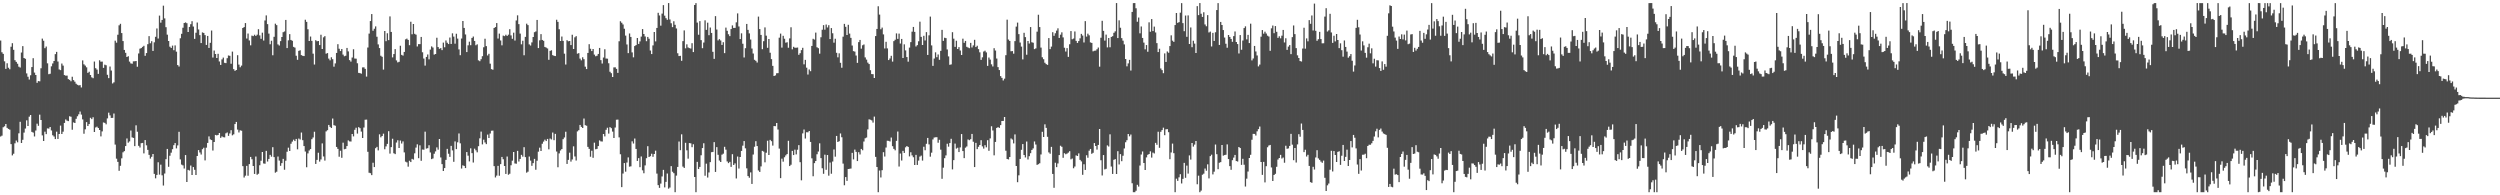 <svg xmlns="http://www.w3.org/2000/svg" width="1920" height="150"><path d="M0 31.146h1v73.711H0zM1 40.123h1v64.071H1zM2 41.380h1v56.346H2zM3 47.095h1v49.931H3zM4 52.895h1v42.343H4zM5 48.578h1v49.638H5zM6 52.043h1v46.957H6zM7 53.176h1v46.417H7zM8 35.884h1v74.787H8zM9 33.186h1v86.156H9zM10 38.244h1v79.823H10zM11 46.234h1v63.853H11zM12 47.491h1v60.420H12zM13 48.937h1v60.374H13zM14 51.205h1v51.187H14zM15 51.867h1v41.684H15zM16 40.352h1v69.486H16zM17 35.435h1v71.947H17zM18 44.520h1v57.335H18zM19 45.174h1v53.551H19zM20 56.351h1v36.083H20zM21 58.937h1v37.814H21zM22 61.070h1v28.516H22zM23 57.795h1v30.515H23zM24 51.524h1v49.725H24zM25 44.701h1v57.117H25zM26 55.733h1v49.072H26zM27 57.621h1v42.602H27zM28 63.567h1v31.416H28zM29 62.272h1v34.335H29zM30 62.450h1v25.632H30zM31 52.435h1v39.750H31zM32 29.642h1v74.350H32zM33 31.306h1v76.994H33zM34 37.038h1v64.078H34zM35 35.763h1v67.248H35zM36 48.628h1v49.965H36zM37 56.980h1v41.792H37zM38 56.623h1v40.890H38zM39 50.949h1v49.255H39zM40 48.745h1v55.131H40zM41 46.841h1v58.031H41zM42 41.586h1v65.202H42zM43 39.816h1v61.313H43zM44 47.260h1v59.452H44zM45 53.352h1v49.571H45zM46 53.858h1v42.613H46zM47 48.818h1v54.101H47zM48 50.407h1v50.693H48zM49 57.630h1v36.806H49zM50 58.122h1v33.632H50zM51 58.081h1v34.568H51zM52 60.759h1v32.284H52zM53 61.336h1v27.979H53zM54 62.389h1v27.242H54zM55 58.942h1v40.714H55zM56 61.539h1v32.444H56zM57 62.741h1v31.741H57zM58 64.307h1v26.942H58zM59 65.135h1v24.154H59zM60 65.584h1v22.211H60zM61 65.357h1v20.320H61zM62 67.170h1v20.867H62zM63 46.394h1v45.319H63zM64 49.395h1v53.297H64zM65 50.393h1v48.933H65zM66 51.700h1v42.103H66zM67 55.982h1v40.787H67zM68 55.085h1v40.219H68zM69 57.582h1v32.867H69zM70 59.370h1v32.130H70zM71 60.070h1v29.979H71zM72 47.255h1v54.108H72zM73 52.375h1v45.499H73zM74 53.446h1v43.810H74zM75 56.728h1v41.583H75zM76 46.278h1v53.568H76zM77 47.385h1v57.355H77zM78 47.328h1v53.561H78zM79 52.110h1v41.943H79zM80 49.649h1v44.724H80zM81 50.107h1v45.367H81zM82 57.436h1v33.481H82zM83 59.988h1v26.530H83zM84 51.102h1v37.543H84zM85 54.153h1v36.408H85zM86 64.101h1v26.399H86zM87 63.249h1v23.925H87zM88 31.229h1v79.811H88zM89 32.778h1v89.090H89zM90 26.678h1v97.648H90zM91 19.480h1v111.717H91zM92 18.288h1v109.028H92zM93 25.417h1v96.201H93zM94 31.522h1v85.453H94zM95 38.340h1v77.715H95zM96 40.551h1v71.613H96zM97 43.774h1v62.560H97zM98 43.179h1v66.373H98zM99 47.303h1v61.269H99zM100 48.683h1v51.590H100zM101 48.942h1v56.580H101zM102 47.111h1v58.834H102zM103 47.072h1v65.156H103zM104 46.834h1v49.404H104zM105 51.231h1v49.965H105zM106 41.066h1v70.898H106zM107 37.372h1v75.913H107zM108 36.932h1v73.068H108zM109 36.015h1v73.755H109zM110 35.170h1v82.665H110zM111 42.840h1v64.746H111zM112 40.734h1v70.878H112zM113 33.961h1v81.157H113zM114 27.757h1v91.171H114zM115 33.245h1v88.548H115zM116 31.641h1v88.767H116zM117 39.137h1v79.113H117zM118 32.492h1v101.060H118zM119 28.242h1v108.733H119zM120 21.858h1v112.484H120zM121 29.588h1v95.048H121zM122 11.984h1v122.099H122zM123 17.397h1v109.078H123zM124 15.321h1v119.309H124zM125 4.367h1v138.142H125zM126 14.149h1v119.117H126zM127 20.888h1v101.369H127zM128 26.612h1v87.776H128zM129 31.510h1v96.581H129zM130 35.841h1v83.766H130zM131 36.816h1v80.420H131zM132 35.019h1v79.573H132zM133 38.532h1v72.986H133zM134 34.854h1v75.039H134zM135 39.679h1v74.309H135zM136 49.981h1v61.707H136zM137 51.102h1v50.127H137zM138 29.370h1v93.073H138zM139 25.964h1v100.440H139zM140 21.293h1v105.721H140zM141 17.658h1v111.749H141zM142 17.178h1v101.928H142zM143 17.837h1v121.941H143zM144 24.582h1v105.867H144zM145 20.702h1v110.246H145zM146 18.606h1v108.499H146zM147 16.283h1v118.101H147zM148 20.387h1v107.920H148zM149 29.830h1v100.578H149zM150 25.120h1v109.289H150zM151 17.317h1v102.470H151zM152 22.630h1v92.647H152zM153 26.994h1v90.076H153zM154 33.078h1v85.593H154zM155 24.866h1v89.706H155zM156 25.301h1v88.177H156zM157 26.994h1v96.178H157zM158 34.490h1v78.923H158zM159 27.587h1v82.210H159zM160 36.823h1v67.941H160zM161 32.893h1v74.183H161zM162 23.449h1v84.121H162zM163 44.190h1v71.427H163zM164 38.816h1v70.239H164zM165 41.489h1v62.128H165zM166 44.550h1v59.443H166zM167 41.343h1v62.306H167zM168 47.221h1v54.925H168zM169 49.853h1v56.019H169zM170 45.625h1v59.152H170zM171 44.238h1v61.118H171zM172 48.216h1v57.312H172zM173 48.502h1v53.893H173zM174 44.701h1v57.030H174zM175 42.579h1v61.780H175zM176 42.872h1v59.653H176zM177 48.926h1v51.043H177zM178 39.651h1v64.270H178zM179 53.082h1v50.091H179zM180 54.435h1v40.842H180zM181 53.769h1v39.896H181zM182 42.400h1v57.136H182zM183 49.599h1v52.126H183zM184 51.665h1v48.438H184zM185 50.370h1v50.052H185zM186 21.494h1v106.121H186zM187 20.792h1v115.528H187zM188 17.718h1v117.171H188zM189 29.581h1v97.799H189zM190 25.779h1v109.179H190zM191 31.091h1v94.961H191zM192 34.838h1v85.677H192zM193 27.356h1v94.968H193zM194 27.766h1v99.722H194zM195 26.651h1v106.918H195zM196 27.587h1v92.619H196zM197 26.617h1v107.577H197zM198 22.412h1v110.994H198zM199 27.177h1v99.740H199zM200 29.780h1v93.645H200zM201 25.097h1v91.647H201zM202 31.121h1v94.425H202zM203 15.694h1v110.060H203zM204 11.801h1v104.054H204zM205 18.519h1v105.549H205zM206 25.816h1v96.247H206zM207 34.021h1v84.917H207zM208 31.270h1v89.046H208zM209 42.435h1v70.594H209zM210 28.274h1v92.418H210zM211 18.169h1v114.434H211zM212 19.302h1v112.566H212zM213 34.094h1v86.110H213zM214 34.971h1v88.351H214zM215 31.611h1v95.734H215zM216 28.432h1v96.838H216zM217 24.726h1v97.293H217zM218 24.163h1v106.174H218zM219 15.303h1v108.133H219zM220 36.921h1v79.589H220zM221 30.954h1v82.430H221zM222 26.205h1v89.777H222zM223 30.686h1v79.717H223zM224 31.352h1v77.419H224zM225 36.015h1v71.267H225zM226 36.566h1v71.761H226zM227 42.796h1v63.906H227zM228 45.916h1v68.763H228zM229 39.091h1v67.296H229zM230 38.615h1v68.527H230zM231 42.332h1v59.470H231zM232 42.844h1v64.840H232zM233 43.053h1v69.129H233zM234 15.168h1v101.218H234zM235 16.805h1v111.665H235zM236 22.474h1v95.361H236zM237 31.483h1v84.059H237zM238 28.070h1v86.419H238zM239 31.398h1v75.513H239zM240 41.206h1v64.389H240zM241 49.546h1v51.633H241zM242 30.869h1v95.025H242zM243 31.712h1v91.077H243zM244 31.469h1v85.806H244zM245 34.628h1v89.474H245zM246 26.662h1v95.787H246zM247 37.642h1v72.464H247zM248 28.674h1v91.491H248zM249 27.738h1v95.586H249zM250 41.203h1v59.715H250zM251 40.780h1v59.205H251zM252 45.028h1v50.931H252zM253 46.346h1v51.109H253zM254 43.996h1v54.332H254zM255 45.483h1v45.550H255zM256 51.185h1v44.964H256zM257 48.715h1v47.857H257zM258 40.652h1v72.173H258zM259 33.936h1v80.406H259zM260 37.443h1v82.906H260zM261 39.212h1v76.545H261zM262 37.612h1v83.562H262zM263 41.956h1v67.598H263zM264 43.208h1v71.411H264zM265 42.817h1v71.523H265zM266 36.832h1v75.371H266zM267 39.455h1v68.392H267zM268 46.181h1v62.405H268zM269 47.296h1v61.388H269zM270 44.170h1v58.736H270zM271 37.846h1v66.888H271zM272 44.955h1v54.744H272zM273 45.049h1v53.066H273zM274 48.605h1v54.005H274zM275 55.966h1v41.666H275zM276 56.190h1v42.288H276zM277 56.570h1v44.476H277zM278 51.778h1v54.224H278zM279 51.686h1v46.246H279zM280 52.879h1v39.070H280zM281 58.813h1v33.064H281zM282 36.497h1v80.065H282zM283 25.788h1v106.870H283zM284 16.168h1v116.837H284zM285 10.803h1v123.708H285zM286 23.579h1v101.420H286zM287 22.089h1v106.222H287zM288 20.279h1v93.542H288zM289 28.205h1v84.604H289zM290 34.092h1v81.436H290zM291 36.914h1v66.277H291zM292 42.808h1v62.650H292zM293 43.641h1v60.828H293zM294 53.432h1v49.244H294zM295 23.833h1v90.820H295zM296 31.645h1v80.772H296zM297 25.557h1v84.945H297zM298 30.844h1v69.933H298zM299 12.607h1v105.375H299zM300 24.529h1v88.463H300zM301 44.062h1v62.489H301zM302 41.505h1v76.211H302zM303 37.729h1v80.669H303zM304 46.381h1v63.062H304zM305 47.926h1v59.795H305zM306 47.447h1v66.202H306zM307 35.145h1v72.789H307zM308 42.114h1v68.122H308zM309 42.719h1v65.868H309zM310 39.903h1v77.161H310zM311 30.224h1v93.913H311zM312 29.654h1v95.089H312zM313 30.663h1v97.325H313zM314 34.737h1v88.689H314zM315 16.683h1v107.790H315zM316 26.292h1v95.728H316zM317 18.434h1v104.121H317zM318 25.980h1v91.802H318zM319 26.630h1v86.749H319zM320 35.671h1v75.153H320zM321 33.884h1v87.637H321zM322 33.879h1v77.719H322zM323 28.374h1v95.110H323zM324 40.141h1v74.716H324zM325 44.957h1v70.038H325zM326 50.359h1v50.766H326zM327 43.716h1v70.427H327zM328 41.824h1v71.986H328zM329 45.557h1v65.993H329zM330 38.093h1v78.992H330zM331 35.637h1v86.588H331zM332 36.514h1v85.206H332zM333 41.913h1v76.165H333zM334 41.476h1v74.778H334zM335 28.999h1v84.199H335zM336 36.129h1v78.822H336zM337 37.477h1v69.285H337zM338 36.948h1v83.970H338zM339 38.525h1v87.508H339zM340 32.742h1v98.582H340zM341 36.308h1v92.759H341zM342 31.062h1v91.722H342zM343 32.831h1v81.521H343zM344 33.836h1v84.256H344zM345 28.844h1v91.635H345zM346 33.762h1v78.271H346zM347 25.578h1v89.909H347zM348 28.098h1v96.165H348zM349 33.549h1v75.027H349zM350 25.891h1v88.639H350zM351 29.622h1v79.697H351zM352 37.946h1v64.542H352zM353 42.400h1v67.662H353zM354 29.620h1v99.836H354zM355 16.118h1v110.852H355zM356 21.458h1v105.997H356zM357 26.456h1v102.615H357zM358 39.967h1v76.845H358zM359 34.834h1v84.714H359zM360 31.986h1v91.949H360zM361 34.712h1v79.186H361zM362 29.155h1v88.431H362zM363 28.084h1v96.716H363zM364 31.425h1v82.736H364zM365 34.774h1v80.672H365zM366 34.023h1v82.947H366zM367 46.312h1v65.989H367zM368 47.005h1v59.235H368zM369 45.454h1v55.593H369zM370 43.160h1v67.754H370zM371 36.296h1v70.958H371zM372 29.766h1v79.642H372zM373 35.426h1v75.282H373zM374 42.606h1v60.770H374zM375 41.304h1v64.682H375zM376 48.903h1v53.625H376zM377 53.078h1v47.349H377zM378 53.531h1v46.783H378zM379 21.494h1v106.107H379zM380 20.789h1v115.498H380zM381 17.720h1v117.144H381zM382 29.590h1v97.781H382zM383 25.784h1v109.177H383zM384 31.089h1v94.965H384zM385 34.840h1v85.680H385zM386 27.349h1v94.984H386zM387 27.775h1v99.715H387zM388 26.662h1v106.906H388zM389 27.587h1v92.615H389zM390 26.614h1v107.584H390zM391 22.401h1v111.003H391zM392 27.168h1v99.754H392zM393 29.782h1v93.633H393zM394 25.101h1v91.644H394zM395 31.123h1v94.441H395zM396 15.704h1v110.049H396zM397 11.792h1v104.066H397zM398 18.526h1v105.537H398zM399 25.809h1v96.256H399zM400 34.035h1v84.897H400zM401 31.265h1v89.046H401zM402 42.437h1v70.587H402zM403 28.297h1v92.390H403zM404 18.153h1v114.445H404zM405 19.297h1v112.566H405zM406 34.101h1v86.108H406zM407 34.971h1v88.358H407zM408 32.547h1v94.803H408zM409 28.441h1v96.831H409zM410 24.733h1v97.284H410zM411 24.163h1v106.169H411zM412 15.301h1v108.142H412zM413 36.923h1v79.582H413zM414 30.954h1v82.436H414zM415 26.212h1v89.772H415zM416 30.688h1v79.708H416zM417 31.350h1v77.412H417zM418 36.026h1v71.260H418zM419 36.571h1v71.757H419zM420 37.228h1v69.470H420zM421 45.916h1v68.758H421zM422 39.086h1v67.305H422zM423 38.617h1v68.516H423zM424 42.343h1v59.466H424zM425 42.847h1v64.840H425zM426 43.057h1v59.747H426zM427 15.177h1v101.205H427zM428 16.807h1v111.651H428zM429 22.478h1v95.350H429zM430 31.487h1v84.048H430zM431 28.068h1v86.419H431zM432 31.405h1v75.490H432zM433 41.208h1v64.387H433zM434 49.551h1v51.633H434zM435 30.858h1v95.032H435zM436 31.714h1v91.072H436zM437 31.469h1v85.799H437zM438 34.625h1v89.472H438zM439 26.660h1v95.794H439zM440 37.642h1v74.757H440zM441 28.665h1v91.500H441zM442 27.738h1v95.570H442zM443 41.199h1v59.718H443zM444 40.782h1v59.207H444zM445 45.030h1v50.928H445zM446 46.351h1v51.107H446zM447 43.991h1v54.337H447zM448 45.486h1v45.557H448zM449 51.183h1v44.966H449zM450 53.041h1v43.536H450zM451 40.652h1v72.164H451zM452 33.939h1v80.402H452zM453 37.436h1v82.912H453zM454 39.210h1v76.540H454zM455 37.612h1v83.562H455zM456 41.956h1v67.607H456zM457 43.213h1v71.407H457zM458 42.817h1v71.514H458zM459 41.446h1v70.741H459zM460 36.827h1v71.006H460zM461 46.172h1v62.411H461zM462 48.775h1v59.917H462zM463 44.170h1v58.729H463zM464 37.846h1v66.895H464zM465 44.955h1v54.749H465zM466 45.058h1v53.057H466zM467 48.605h1v54.016H467zM468 55.076h1v42.561H468zM469 56.204h1v42.277H469zM470 59.141h1v41.906H470zM471 51.778h1v54.222H471zM472 51.700h1v46.234H472zM473 52.874h1v39.077H473zM474 55.964h1v35.914H474zM475 31.693h1v73.810H475zM476 16.322h1v102.155H476zM477 17.475h1v126.242H477zM478 18.807h1v114.473H478zM479 22.057h1v103.155H479zM480 27.322h1v104.542H480zM481 34.151h1v90.694H481zM482 40.782h1v80.111H482zM483 25.694h1v102.308H483zM484 28.347h1v99.390H484zM485 40.233h1v68.291H485zM486 44.037h1v66.172H486zM487 35.390h1v71.017H487zM488 34.616h1v79.777H488zM489 29.162h1v94.434H489zM490 33.744h1v87.724H490zM491 31.817h1v96.586H491zM492 28.120h1v92.049H492zM493 22.323h1v108.511H493zM494 26.115h1v106.975H494zM495 28.013h1v99.033H495zM496 31.657h1v89.832H496zM497 28.379h1v83.926H497zM498 29.750h1v90.807H498zM499 38.800h1v81.145H499zM500 41.540h1v76.513H500zM501 34.870h1v85.529H501zM502 24.596h1v93.656H502zM503 31.810h1v83.915H503zM504 21.458h1v111.848H504zM505 9.833h1v132.353H505zM506 11.854h1v132.438H506zM507 19.691h1v121.310H507zM508 10.444h1v125.107H508zM509 3.944h1v126.528H509zM510 12.023h1v131.900H510zM511 13.969h1v125.695H511zM512 15.189h1v118.082H512zM513 2.378h1v142.504H513zM514 14.957h1v129.076H514zM515 17.844h1v109.767H515zM516 20.835h1v111.037H516zM517 16.317h1v116.716H517zM518 19.029h1v128.584H518zM519 21.840h1v113.001H519zM520 40.890h1v87.339H520zM521 43.046h1v65.641H521zM522 42.851h1v72.521H522zM523 46.703h1v56.456H523zM524 31.581h1v96.362H524zM525 23.348h1v105.629H525zM526 37.122h1v72.530H526zM527 34.067h1v81.406H527zM528 36.445h1v85.407H528zM529 36.983h1v72.885H529zM530 37.273h1v72.789H530zM531 33.170h1v79.871H531zM532 39.965h1v70.832H532zM533 3.845h1v132.095H533zM534 2.387h1v145.235H534zM535 17.333h1v106.959H535zM536 26.699h1v103.118H536zM537 16.239h1v111.964H537zM538 30.844h1v88.383H538zM539 37.026h1v76.673H539zM540 32.668h1v77.344H540zM541 15.607h1v119.334H541zM542 22.939h1v102.768H542zM543 17.432h1v118.911H543zM544 27.058h1v105.421H544zM545 21.153h1v103.370H545zM546 25.278h1v91.615H546zM547 39.784h1v76.913H547zM548 45.186h1v63.966H548zM549 12.408h1v119.639H549zM550 22.696h1v90.296H550zM551 31.041h1v87.845H551zM552 30.036h1v93.249H552zM553 31.078h1v93.317H553zM554 34.486h1v84.290H554zM555 32.407h1v85.606H555zM556 40.791h1v71.960H556zM557 21.178h1v93.771H557zM558 23.673h1v100.349H558zM559 26.333h1v98.930H559zM560 27.750h1v96.542H560zM561 22.300h1v105.849H561zM562 19.526h1v98.882H562zM563 21.430h1v105.272H563zM564 21.416h1v104.089H564zM565 17.141h1v119.934H565zM566 10.304h1v109.925H566zM567 20.306h1v109.135H567zM568 30.025h1v90.550H568zM569 25.598h1v90.335H569zM570 33.609h1v78.273H570zM571 44.119h1v64.222H571zM572 37.033h1v76.907H572zM573 18.398h1v110.857H573zM574 22.943h1v112.253H574zM575 25.626h1v110.884H575zM576 30.347h1v102.074H576zM577 37.285h1v103.997H577zM578 41.119h1v77.570H578zM579 45.937h1v66.747H579zM580 46.694h1v61.739H580zM581 48.022h1v64.178H581zM582 12.730h1v118.167H582zM583 22.343h1v109.719H583zM584 26.814h1v100.964H584zM585 37.793h1v78.081H585zM586 31.631h1v84.805H586zM587 21.064h1v103.585H587zM588 27.395h1v89.925H588zM589 36.731h1v71.358H589zM590 29.938h1v89.124H590zM591 40.475h1v66.920H591zM592 45.403h1v63.048H592zM593 50.583h1v61.253H593zM594 58.383h1v38.429H594zM595 57.898h1v39.027H595zM596 56.259h1v38.223H596zM597 56.184h1v43.284H597zM598 28.919h1v85.199H598zM599 25.822h1v110.992H599zM600 36.580h1v85.284H600zM601 27.509h1v96.659H601zM602 29.736h1v91.045H602zM603 32.792h1v86.559H603zM604 32.460h1v85.874H604zM605 36.639h1v71.516H605zM606 29.473h1v98.064H606zM607 20.922h1v105.606H607zM608 37.875h1v77.996H608zM609 35.939h1v83.134H609zM610 36.683h1v78.262H610zM611 36.669h1v81.889H611zM612 36.532h1v78.468H612zM613 42.096h1v69.386H613zM614 40.878h1v83.698H614zM615 38.482h1v99.996H615zM616 36.733h1v65.730H616zM617 49.390h1v50.111H617zM618 45.985h1v60.400H618zM619 51.991h1v49.585H619zM620 57.259h1v44.389H620zM621 53.352h1v47.253H621zM622 54.659h1v54.369H622zM623 35.296h1v86.309H623zM624 29.810h1v105.542H624zM625 30.416h1v94.874H625zM626 25.033h1v98.595H626zM627 36.278h1v82.203H627zM628 37.012h1v79.383H628zM629 41.208h1v68.848H629zM630 28.633h1v92.796H630zM631 22.852h1v106.368H631zM632 19.315h1v114.185H632zM633 22.765h1v96.037H633zM634 18.853h1v111.575H634zM635 21.082h1v97.984H635zM636 19.361h1v115.572H636zM637 29.997h1v94.833H637zM638 21.533h1v111.905H638zM639 25.557h1v98.522H639zM640 32.787h1v81.979H640zM641 29.766h1v90.562H641zM642 40.528h1v63.867H642zM643 44.014h1v65.055H643zM644 40.984h1v67.433H644zM645 48.248h1v54.277H645zM646 52.041h1v53.368H646zM647 28.182h1v97.453H647zM648 18.315h1v123.960H648zM649 20.599h1v115.382H649zM650 26.882h1v112.035H650zM651 19.048h1v110.735H651zM652 25.827h1v103.809H652zM653 29.095h1v100.321H653zM654 34.971h1v82.411H654zM655 39.281h1v83.150H655zM656 39.613h1v75.295H656zM657 42.650h1v73.961H657zM658 48.278h1v75.421H658zM659 32.339h1v84.535H659zM660 30.672h1v87.939H660zM661 37.386h1v76.982H661zM662 34.772h1v80.637H662zM663 34.126h1v74.549H663zM664 44.073h1v62.109H664zM665 45.783h1v59.825H665zM666 48.065h1v51.313H666zM667 49.200h1v42.458H667zM668 53.897h1v38.079H668zM669 56.884h1v35.589H669zM670 56.987h1v37.145H670zM671 59.924h1v29.615H671zM672 27.674h1v92.818H672zM673 22.227h1v106.025H673zM674 4.836h1v142.779H674zM675 11.222h1v119.751H675zM676 22.495h1v113.789H676zM677 21.181h1v109.509H677zM678 26.404h1v90.475H678zM679 37.216h1v83.006H679zM680 32.087h1v81.210H680zM681 37.161h1v70.921H681zM682 46.115h1v62.091H682zM683 44.877h1v63.769H683zM684 42.835h1v62.794H684zM685 47.310h1v64.968H685zM686 31.581h1v82.750H686zM687 30.508h1v84.945H687zM688 25.658h1v82.516H688zM689 29.839h1v71.162H689zM690 25.820h1v102.086H690zM691 33.447h1v84.460H691zM692 29.887h1v93.407H692zM693 44.538h1v71.326H693zM694 34.037h1v83.407H694zM695 38.711h1v74.448H695zM696 43.817h1v68.349H696zM697 47.367h1v65.460H697zM698 36.580h1v83.546H698zM699 32.366h1v84.556H699zM700 24.303h1v95.036H700zM701 20.682h1v100.097H701zM702 24.497h1v102.244H702zM703 35.676h1v83.283H703zM704 34.687h1v91.972H704zM705 31.670h1v91.660H705zM706 16.635h1v103.613H706zM707 28.306h1v91.216H707zM708 34.547h1v88.772H708zM709 27.470h1v85.231H709zM710 31.094h1v84.290H710zM711 24.683h1v85.778H711zM712 42.192h1v63.737H712zM713 27.157h1v83.739H713zM714 12.756h1v107.556H714zM715 34.854h1v82.407H715zM716 50.597h1v56.502H716zM717 44.952h1v60.656H717zM718 40.208h1v65.197H718zM719 43.909h1v61.485H719zM720 41.814h1v67.804H720zM721 45.937h1v61.441H721zM722 39.056h1v75.893H722zM723 22.939h1v114.381H723zM724 31.403h1v97.385H724zM725 28.960h1v92.537H725zM726 29.269h1v90.088H726zM727 37.967h1v72.404H727zM728 43.336h1v69.328H728zM729 49.747h1v60.130H729zM730 49.471h1v57.145H730zM731 24.733h1v105.379H731zM732 29.700h1v93.272H732zM733 36.001h1v74.309H733zM734 31.284h1v82.825H734zM735 37.633h1v75.806H735zM736 36.214h1v80.571H736zM737 38.816h1v74.400H737zM738 42.226h1v60.732H738zM739 29.700h1v86.337H739zM740 32.861h1v88.598H740zM741 31.435h1v81.960H741zM742 35.946h1v76.527H742zM743 36.486h1v70.601H743zM744 37.031h1v70.621H744zM745 32.936h1v73.954H745zM746 36.429h1v66.408H746zM747 34.847h1v74.000H747zM748 30.569h1v97.733H748zM749 36.170h1v73.558H749zM750 35.136h1v79.411H750zM751 37.738h1v74.993H751zM752 40.180h1v71.169H752zM753 45.969h1v61.684H753zM754 44.053h1v68.369H754zM755 39.599h1v74.540H755zM756 38.924h1v72.588H756zM757 40.263h1v72.892H757zM758 50.610h1v57.040H758zM759 44.204h1v71.624H759zM760 45.763h1v60.530H760zM761 49.404h1v47.575H761zM762 51.034h1v49.168H762zM763 37.017h1v82.262H763zM764 38.809h1v70.175H764zM765 44.950h1v53.302H765zM766 51.556h1v46.095H766zM767 53.822h1v44.373H767zM768 58.484h1v37.635H768zM769 59.779h1v33.128H769zM770 61.787h1v31.071H770zM771 60.400h1v29.464H771zM772 42.393h1v73.380H772zM773 15.099h1v107.025H773zM774 30.382h1v92.107H774zM775 31.448h1v89.138H775zM776 39.391h1v66.939H776zM777 39.237h1v67.925H777zM778 41.224h1v68.912H778zM779 31.602h1v71.613H779zM780 20.409h1v107.071H780zM781 17.365h1v122.552H781zM782 26.234h1v108.398H782zM783 32.643h1v89.413H783zM784 35.802h1v79.255H784zM785 45.628h1v64.996H785zM786 25.193h1v93.828H786zM787 28.493h1v92.418H787zM788 42.027h1v66.694H788zM789 31.510h1v90.962H789zM790 33.456h1v86.488H790zM791 20.780h1v96.874H791zM792 32.474h1v82.693H792zM793 32.845h1v81.116H793zM794 37.715h1v70.933H794zM795 37.173h1v73.844H795zM796 24.330h1v102.294H796zM797 11.298h1v114.796H797zM798 20.769h1v104.615H798zM799 36.552h1v82.098H799zM800 43.984h1v57.225H800zM801 45.454h1v59.775H801zM802 48.193h1v47.308H802zM803 49.242h1v48.967H803zM804 49.802h1v55.259H804zM805 29.253h1v87.772H805zM806 37.743h1v80.338H806zM807 35.809h1v77.003H807zM808 24.731h1v108.868H808zM809 27.489h1v116.741H809zM810 25.566h1v99.422H810zM811 23.518h1v104.842H811zM812 21.753h1v103.796H812zM813 29.144h1v89.944H813zM814 26.603h1v85.323H814zM815 24.806h1v87.943H815zM816 28.720h1v92.464H816zM817 36.644h1v81.033H817zM818 39.562h1v78.918H818zM819 36.964h1v80.997H819zM820 43.668h1v73.544H820zM821 33.991h1v82.121H821zM822 23.854h1v98.502H822zM823 30.141h1v91.594H823zM824 29.617h1v99.593H824zM825 24.147h1v103.734H825zM826 31.364h1v87.966H826zM827 32.980h1v86.842H827zM828 31.549h1v86.256H828zM829 29.462h1v93.304H829zM830 26.012h1v97.945H830zM831 27.310h1v106.961H831zM832 32.600h1v93.535H832zM833 16.216h1v114.269H833zM834 28.102h1v91.157H834zM835 25.882h1v95.274H835zM836 27.113h1v88.575H836zM837 32.556h1v81.821H837zM838 32.954h1v85.169H838zM839 39.400h1v77.948H839zM840 38.944h1v70.940H840zM841 38.876h1v73.260H841zM842 37.852h1v77.053H842zM843 36.523h1v74.783H843zM844 51.219h1v47.829H844zM845 29.002h1v94.093H845zM846 15.960h1v118.787H846zM847 23.682h1v95.414H847zM848 31.158h1v98.930H848zM849 26.573h1v103.045H849zM850 36.404h1v75.256H850zM851 29.196h1v83.318H851zM852 36.296h1v66.863H852zM853 28.363h1v99.520H853zM854 27.798h1v105.764H854zM855 25.184h1v97.554H855zM856 24.042h1v98.181H856zM857 2.380h1v131.239H857zM858 29.219h1v86.900H858zM859 15.612h1v110.676H859zM860 21.291h1v97.071H860zM861 29.292h1v94.521H861zM862 31.208h1v88.371H862zM863 34.122h1v79.875H863zM864 45.287h1v63.975H864zM865 50.919h1v56.731H865zM866 48.699h1v54.222H866zM867 45.966h1v58.715H867zM868 54.165h1v49.166H868zM869 9.164h1v131.600H869zM870 2.390h1v145.216H870zM871 2.380h1v145.237H871zM872 6.356h1v140.142H872zM873 16.667h1v125.262H873zM874 13.474h1v129.847H874zM875 25.578h1v101.532H875zM876 20.304h1v98.389H876zM877 29.109h1v87.193H877zM878 32.742h1v92.418H878zM879 37.905h1v92.667H879zM880 34.591h1v86.298H880zM881 39.720h1v79.161H881zM882 17.171h1v101.120H882zM883 24.378h1v91.834H883zM884 14.658h1v106.377H884zM885 23.863h1v93.317H885zM886 20.428h1v97.446H886zM887 24.944h1v84.782H887zM888 33.135h1v78.076H888zM889 39.986h1v61.194H889zM890 37.404h1v76.112H890zM891 52.570h1v48.667H891zM892 53.858h1v46.012H892zM893 56.209h1v41.862H893zM894 41.011h1v62.840H894zM895 47.580h1v51.727H895zM896 39.514h1v59.674H896zM897 40.524h1v61.008H897zM898 35.362h1v86.886H898zM899 27.152h1v89.921H899zM900 31.224h1v79.081H900zM901 32.176h1v85.490H901zM902 19.260h1v128.350H902zM903 9.991h1v127.231H903zM904 17.576h1v121.307H904zM905 16.981h1v119.213H905zM906 9.707h1v124.095H906zM907 2.385h1v138.508H907zM908 17.759h1v119.634H908zM909 23.975h1v101.095H909zM910 11.927h1v124.640H910zM911 28.278h1v98.923H911zM912 11.845h1v121.495H912zM913 33.790h1v85.574H913zM914 21.107h1v101.454H914zM915 36.266h1v73.579H915zM916 31.265h1v81.349H916zM917 33.469h1v77.566H917zM918 40.718h1v67.577H918zM919 4.720h1v136.821H919zM920 11.618h1v123.283H920zM921 2.380h1v145.237H921zM922 10.529h1v135.839H922zM923 12.994h1v121.218H923zM924 9.414h1v123.967H924zM925 18.777h1v110.651H925zM926 20.183h1v110.921H926zM927 11.634h1v114.590H927zM928 24.939h1v112.090H928zM929 24.261h1v95.654H929zM930 35.696h1v83.089H930zM931 25.266h1v108.659H931zM932 31.453h1v100.392H932zM933 24.772h1v86.215H933zM934 7.709h1v110.735H934zM935 2.385h1v127.579H935zM936 34.495h1v90.509H936zM937 16.825h1v107.700H937zM938 19.215h1v92.139H938zM939 23.078h1v96.467H939zM940 28.812h1v90.280H940zM941 33.598h1v85.224H941zM942 36.649h1v74.242H942zM943 26.875h1v95.297H943zM944 28.352h1v99.243H944zM945 29.924h1v100.459H945zM946 32.078h1v90.967H946zM947 27.745h1v93.313H947zM948 24.172h1v94.826H948zM949 32.277h1v91.434H949zM950 33.858h1v90.173H950zM951 41.048h1v71.830H951zM952 26.955h1v86.742H952zM953 38.221h1v88.376H953zM954 31.107h1v90.855H954zM955 21.533h1v104.974H955zM956 20.215h1v123.054H956zM957 30.260h1v106.975H957zM958 26.781h1v104.935H958zM959 33.092h1v88.232H959zM960 18.171h1v100.713H960zM961 46.410h1v60.928H961zM962 44.907h1v57.916H962zM963 35.278h1v67.582H963zM964 39.544h1v64.556H964zM965 42.574h1v58.266H965zM966 50.997h1v48.184H966zM967 49.608h1v47.557H967zM968 28.180h1v96.245H968zM969 23.094h1v111.207H969zM970 25.866h1v98.435H970zM971 24.337h1v115.732H971zM972 25.740h1v101.896H972zM973 27.381h1v85.744H973zM974 28.043h1v83.727H974zM975 39.015h1v72.281H975zM976 21.778h1v106.842H976zM977 19.611h1v119.408H977zM978 25.502h1v108.909H978zM979 20.023h1v113.459H979zM980 24.442h1v103.679H980zM981 29.079h1v93.455H981zM982 27.848h1v93.482H982zM983 29.455h1v89.491H983zM984 27.393h1v94.373H984zM985 23.005h1v97.982H985zM986 32.620h1v92.381H986zM987 29.366h1v82.542H987zM988 38.322h1v75.932H988zM989 35.811h1v78.172H989zM990 34.628h1v77.463H990zM991 41.579h1v61.212H991zM992 28.505h1v82.585H992zM993 19.574h1v103.439H993zM994 26.196h1v87.479H994zM995 36.953h1v87.849H995zM996 42.476h1v68.436H996zM997 44.561h1v58.498H997zM998 46.907h1v58.095H998zM999 47.253h1v47.594H999zM1000 37.276h1v62.501H1000zM1001 21.288h1v95.542H1001zM1002 37.372h1v77.630H1002zM1003 29.480h1v90.749H1003zM1004 31.741h1v87.142H1004zM1005 15.438h1v112.001H1005zM1006 18.267h1v121.612H1006zM1007 11.888h1v128.478H1007zM1008 23.403h1v104.718H1008zM1009 2.772h1v127.448H1009zM1010 23.650h1v97.268H1010zM1011 31.350h1v84.013H1011zM1012 30.087h1v91.553H1012zM1013 24.483h1v98.302H1013zM1014 29.993h1v94.118H1014zM1015 33.277h1v91.768H1015zM1016 33.213h1v90.150H1016zM1017 12.742h1v123.793H1017zM1018 6.278h1v140.426H1018zM1019 24.193h1v118.135H1019zM1020 23.289h1v117.643H1020zM1021 10.579h1v119.753H1021zM1022 24.916h1v90.887H1022zM1023 32.922h1v98.769H1023zM1024 27.422h1v88.577H1024zM1025 31.785h1v87.241H1025zM1026 26.104h1v98.300H1026zM1027 30.702h1v85.941H1027zM1028 36.980h1v79.200H1028zM1029 33.298h1v93.297H1029zM1030 38.576h1v81.049H1030zM1031 43.506h1v67.795H1031zM1032 31.062h1v92.585H1032zM1033 36.060h1v84.428H1033zM1034 39.649h1v75.318H1034zM1035 44.296h1v83.171H1035zM1036 43.160h1v79.740H1036zM1037 41.540h1v66.801H1037zM1038 46.646h1v66.559H1038zM1039 54.971h1v48.633H1039zM1040 50.276h1v55.515H1040zM1041 21.389h1v92.576H1041zM1042 15.186h1v111.152H1042zM1043 20.915h1v112.589H1043zM1044 26.505h1v95.723H1044zM1045 38.825h1v92.164H1045zM1046 31.737h1v87.083H1046zM1047 34.854h1v83.940H1047zM1048 40.608h1v77.479H1048zM1049 44.266h1v77.225H1049zM1050 36.282h1v75.867H1050zM1051 33.554h1v77.591H1051zM1052 40.936h1v70.205H1052zM1053 37.129h1v72.906H1053zM1054 48.642h1v59.555H1054zM1055 45.113h1v59.745H1055zM1056 51.134h1v49.745H1056zM1057 46.241h1v52.611H1057zM1058 46.369h1v59.129H1058zM1059 52.274h1v47.466H1059zM1060 54.456h1v44.247H1060zM1061 47.138h1v53.938H1061zM1062 53.613h1v48.889H1062zM1063 49.187h1v53.810H1063zM1064 51.187h1v52.412H1064zM1065 27.514h1v86.014H1065zM1066 10.252h1v133.298H1066zM1067 4.095h1v137.162H1067zM1068 4.596h1v138.831H1068zM1069 20.490h1v123.326H1069zM1070 24.174h1v105.386H1070zM1071 28.896h1v105.212H1071zM1072 31.203h1v102.599H1072zM1073 37.537h1v96.925H1073zM1074 28.052h1v111.832H1074zM1075 29.970h1v90.610H1075zM1076 26.374h1v91.843H1076zM1077 30.254h1v86.144H1077zM1078 26.580h1v101.420H1078zM1079 31.046h1v91.740H1079zM1080 23.511h1v95.457H1080zM1081 33.950h1v96.366H1081zM1082 33.485h1v103.777H1082zM1083 26.482h1v98.609H1083zM1084 26.225h1v86.769H1084zM1085 39.864h1v78.429H1085zM1086 36.724h1v81.216H1086zM1087 38.882h1v72.652H1087zM1088 37.486h1v79.063H1088zM1089 36.065h1v80.850H1089zM1090 23.694h1v105.844H1090zM1091 31.135h1v102.876H1091zM1092 32.831h1v101.260H1092zM1093 25.259h1v107.845H1093zM1094 29.819h1v105.265H1094zM1095 26.342h1v119.609H1095zM1096 22.678h1v115.734H1096zM1097 19.114h1v119.994H1097zM1098 30.437h1v100.266H1098zM1099 2.392h1v119.783H1099zM1100 21.954h1v111.962H1100zM1101 16.399h1v102.228H1101zM1102 27.422h1v91.557H1102zM1103 14.664h1v105.434H1103zM1104 16.241h1v105.650H1104zM1105 20.153h1v97.765H1105zM1106 27.457h1v86.227H1106zM1107 19.558h1v121.198H1107zM1108 12.806h1v125.835H1108zM1109 27.560h1v103.457H1109zM1110 16.818h1v113.644H1110zM1111 25.816h1v104.791H1111zM1112 36.944h1v80.257H1112zM1113 42.458h1v75.833H1113zM1114 47.145h1v68.944H1114zM1115 11.385h1v115.265H1115zM1116 19.162h1v128.455H1116zM1117 15.777h1v123.825H1117zM1118 25.461h1v105.924H1118zM1119 20.412h1v110.669H1119zM1120 32.043h1v83.732H1120zM1121 29.759h1v88.447H1121zM1122 24.568h1v94.045H1122zM1123 34.669h1v88.960H1123zM1124 26.424h1v107.176H1124zM1125 6.747h1v129.110H1125zM1126 14.763h1v121.429H1126zM1127 18.597h1v114.926H1127zM1128 26.422h1v102.363H1128zM1129 25.099h1v112.626H1129zM1130 32.531h1v92.965H1130zM1131 17.809h1v107.783H1131zM1132 26.614h1v100.175H1132zM1133 17.574h1v110.550H1133zM1134 25.358h1v107.407H1134zM1135 28.354h1v96.107H1135zM1136 30.311h1v95.984H1136zM1137 24.909h1v105.622H1137zM1138 33.630h1v92.093H1138zM1139 38.317h1v72.061H1139zM1140 26.706h1v104.283H1140zM1141 24.207h1v88.541H1141zM1142 40.009h1v66.323H1142zM1143 41.604h1v63.366H1143zM1144 42.540h1v62.494H1144zM1145 43.359h1v63.441H1145zM1146 41.109h1v62.489H1146zM1147 49.745h1v49.061H1147zM1148 24.689h1v94.073H1148zM1149 22.524h1v105.789H1149zM1150 32.874h1v93.407H1150zM1151 32.700h1v93.787H1151zM1152 8.249h1v117.318H1152zM1153 22.298h1v105.354H1153zM1154 26.182h1v95.261H1154zM1155 20.817h1v96.741H1155zM1156 21.156h1v109.785H1156zM1157 17.322h1v110.236H1157zM1158 27.095h1v90.752H1158zM1159 29.684h1v82.141H1159zM1160 27.441h1v89.099H1160zM1161 40.201h1v74.849H1161zM1162 34.300h1v86.359H1162zM1163 41.787h1v68.992H1163zM1164 23.561h1v116.776H1164zM1165 14.328h1v127.194H1165zM1166 27.122h1v106.931H1166zM1167 34.561h1v81.267H1167zM1168 42.659h1v64.165H1168zM1169 44.092h1v61.665H1169zM1170 53.856h1v43.044H1170zM1171 54.723h1v43.494H1171zM1172 55.264h1v45.586H1172zM1173 12.508h1v119.435H1173zM1174 27.079h1v89.548H1174zM1175 26.173h1v101.406H1175zM1176 29.622h1v95.297H1176zM1177 23.481h1v102.505H1177zM1178 24.360h1v92.999H1178zM1179 31.618h1v88.705H1179zM1180 22.792h1v103.290H1180zM1181 42.430h1v68.839H1181zM1182 22.929h1v95.023H1182zM1183 29.958h1v97.105H1183zM1184 29.331h1v89.433H1184zM1185 41.643h1v71.947H1185zM1186 36.189h1v69.660H1186zM1187 42.421h1v56.609H1187zM1188 41.352h1v60.558H1188zM1189 42.286h1v58.823H1189zM1190 46.367h1v60.750H1190zM1191 35.667h1v72.125H1191zM1192 38.940h1v71.331H1192zM1193 41.091h1v65.101H1193zM1194 50.869h1v44.829H1194zM1195 52.707h1v46.413H1195zM1196 52.510h1v45.650H1196zM1197 52.139h1v42.963H1197zM1198 28.802h1v101.285H1198zM1199 41.769h1v70.397H1199zM1200 42.899h1v71.780H1200zM1201 35.944h1v78.319H1201zM1202 35.557h1v81.020H1202zM1203 36.806h1v77.779H1203zM1204 40.592h1v63.888H1204zM1205 40.601h1v67.788H1205zM1206 31.913h1v86.272H1206zM1207 23.179h1v106.668H1207zM1208 27.782h1v99.845H1208zM1209 27.567h1v86.327H1209zM1210 35.307h1v89.651H1210zM1211 30.663h1v96.465H1211zM1212 37.239h1v78.413H1212zM1213 47.207h1v57.349H1213zM1214 30.631h1v87.511H1214zM1215 24.440h1v100.754H1215zM1216 32.890h1v94.215H1216zM1217 13.847h1v107.405H1217zM1218 23.907h1v99.479H1218zM1219 35.493h1v78.788H1219zM1220 32.396h1v80.251H1220zM1221 39.217h1v72.285H1221zM1222 40.952h1v62.968H1222zM1223 38.628h1v74.261H1223zM1224 37.264h1v71.617H1224zM1225 36.525h1v77.197H1225zM1226 39.651h1v76.975H1226zM1227 38.903h1v73.391H1227zM1228 23.048h1v95.602H1228zM1229 28.020h1v83.270H1229zM1230 25.063h1v93.473H1230zM1231 32.549h1v83.514H1231zM1232 43.259h1v61.498H1232zM1233 46.852h1v58.850H1233zM1234 49.727h1v50.072H1234zM1235 45.499h1v51.805H1235zM1236 48.113h1v51.558H1236zM1237 54.094h1v45.417H1237zM1238 51.425h1v44.128H1238zM1239 39.201h1v67.630H1239zM1240 28.123h1v94.883H1240zM1241 23.289h1v100.289H1241zM1242 36.907h1v81.516H1242zM1243 21.572h1v100.678H1243zM1244 38.123h1v78.930H1244zM1245 26.232h1v96.735H1245zM1246 26.571h1v88.628H1246zM1247 40.398h1v69.125H1247zM1248 41.318h1v70.766H1248zM1249 20.716h1v87.231H1249zM1250 28.178h1v93.800H1250zM1251 35.653h1v85.670H1251zM1252 28.947h1v83.034H1252zM1253 36.189h1v71.459H1253zM1254 43.474h1v63.783H1254zM1255 42.448h1v63.959H1255zM1256 46.999h1v48.262H1256zM1257 26.445h1v103.118H1257zM1258 34.671h1v93.137H1258zM1259 32.188h1v91.365H1259zM1260 36.031h1v75.627H1260zM1261 35.941h1v85.462H1261zM1262 33.433h1v88.012H1262zM1263 44.659h1v61.794H1263zM1264 30.251h1v82.134H1264zM1265 25.932h1v102.097H1265zM1266 2.383h1v145.235H1266zM1267 2.380h1v142.989H1267zM1268 2.378h1v137.659H1268zM1269 6.626h1v131.843H1269zM1270 10.654h1v136.967H1270zM1271 17.125h1v120.863H1271zM1272 18.661h1v128.957H1272zM1273 23.774h1v100.172H1273zM1274 21.625h1v104.370H1274zM1275 31.474h1v95.702H1275zM1276 33.414h1v95.993H1276zM1277 36.980h1v85.286H1277zM1278 36.891h1v80.264H1278zM1279 10.886h1v121.472H1279zM1280 20.254h1v102.816H1280zM1281 14.584h1v106.531H1281zM1282 12.973h1v105.460H1282zM1283 4.655h1v118.295H1283zM1284 28.196h1v86.320H1284zM1285 37.564h1v70.280H1285zM1286 36.543h1v82.864H1286zM1287 24.179h1v87.914H1287zM1288 42.753h1v68.953H1288zM1289 46.763h1v60.551H1289zM1290 53.577h1v50.256H1290zM1291 29.659h1v86.254H1291zM1292 43.190h1v71.567H1292zM1293 42.167h1v64.817H1293zM1294 36.754h1v82.228H1294zM1295 35.337h1v77.502H1295zM1296 35.406h1v73.199H1296zM1297 36.994h1v69.731H1297zM1298 47.921h1v55.614H1298zM1299 24.728h1v103.022H1299zM1300 30.775h1v97.456H1300zM1301 29.466h1v93.690H1301zM1302 36.603h1v79.404H1302zM1303 20.334h1v114.977H1303zM1304 34.250h1v91.038H1304zM1305 39.507h1v71.919H1305zM1306 47.108h1v68.266H1306zM1307 24.774h1v102.022H1307zM1308 23.067h1v110.273H1308zM1309 33.472h1v93.789H1309zM1310 29.251h1v92.917H1310zM1311 23.959h1v101.250H1311zM1312 38.878h1v78.770H1312zM1313 41.183h1v75.160H1313zM1314 44.238h1v68.102H1314zM1315 27.647h1v108.236H1315zM1316 33.202h1v88.506H1316zM1317 39.693h1v75.417H1317zM1318 41.267h1v69.475H1318zM1319 48.594h1v61.734H1319zM1320 48.550h1v48.869H1320zM1321 50.281h1v46.614H1321zM1322 54.826h1v43.895H1322zM1323 30.517h1v83.425H1323zM1324 27.333h1v86.270H1324zM1325 31.437h1v82.178H1325zM1326 34.801h1v78.117H1326zM1327 39.304h1v68.594H1327zM1328 51.061h1v50.040H1328zM1329 51.938h1v50.945H1329zM1330 57.541h1v41.093H1330zM1331 42.730h1v60.583H1331zM1332 35.120h1v67.241H1332zM1333 43.849h1v52.283H1333zM1334 51.194h1v46.621H1334zM1335 54.144h1v43.497H1335zM1336 58.024h1v37.090H1336zM1337 55.678h1v41.425H1337zM1338 56.396h1v39.029H1338zM1339 45.497h1v68.170H1339zM1340 40.267h1v57.413H1340zM1341 41.160h1v56.568H1341zM1342 41.940h1v56.442H1342zM1343 53.622h1v39.732H1343zM1344 56.870h1v39.803H1344zM1345 56.353h1v35.870H1345zM1346 57.964h1v33.417H1346zM1347 47.591h1v59.933H1347zM1348 47.273h1v67.955H1348zM1349 52.748h1v48.102H1349zM1350 54.806h1v43.767H1350zM1351 56.415h1v44.760H1351zM1352 56.927h1v42.096H1352zM1353 58.843h1v39.372H1353zM1354 58.779h1v37.269H1354zM1355 54.108h1v45.261H1355zM1356 56.053h1v43.476H1356zM1357 56.449h1v42.158H1357zM1358 57.005h1v36.340H1358zM1359 52.393h1v44.071H1359zM1360 52.066h1v43.334H1360zM1361 56.117h1v36.756H1361zM1362 55.112h1v39.127H1362zM1363 46.360h1v67.989H1363zM1364 9.982h1v122.946H1364zM1365 35.957h1v85.545H1365zM1366 38.686h1v73.409H1366zM1367 39.384h1v67.564H1367zM1368 43.446h1v71.853H1368zM1369 48.573h1v49.377H1369zM1370 54.389h1v46.864H1370zM1371 53.954h1v49.102H1371zM1372 36.353h1v79.294H1372zM1373 27.578h1v83.865H1373zM1374 36.871h1v85.803H1374zM1375 40.217h1v82.212H1375zM1376 20.112h1v96.350H1376zM1377 30.251h1v80.523H1377zM1378 40.601h1v62.737H1378zM1379 29.061h1v81.404H1379zM1380 22.151h1v98.151H1380zM1381 24.033h1v84.391H1381zM1382 34.264h1v76.694H1382zM1383 41.350h1v67.090H1383zM1384 45.074h1v70.155H1384zM1385 42.863h1v67.999H1385zM1386 47.310h1v56.314H1386zM1387 10.744h1v116.835H1387zM1388 17.010h1v112.196H1388zM1389 26.612h1v90.367H1389zM1390 22.948h1v95.121H1390zM1391 35.481h1v71.491H1391zM1392 43.240h1v56.042H1392zM1393 43.881h1v50.022H1393zM1394 41.235h1v56.310H1394zM1395 36.092h1v73.274H1395zM1396 10.890h1v134.006H1396zM1397 25.960h1v95.219H1397zM1398 30.897h1v87.950H1398zM1399 33.236h1v77.515H1399zM1400 35.300h1v73.862H1400zM1401 44.746h1v58.200H1401zM1402 47.202h1v52.842H1402zM1403 41.988h1v62.247H1403zM1404 23.513h1v93.343H1404zM1405 35.513h1v71.622H1405zM1406 41.357h1v59.969H1406zM1407 48.088h1v52.595H1407zM1408 57.683h1v43.446H1408zM1409 56.060h1v35.976H1409zM1410 59.118h1v29.679H1410zM1411 31.471h1v67.154H1411zM1412 25.546h1v90.372H1412zM1413 34.415h1v83.933H1413zM1414 29.022h1v88.763H1414zM1415 33.762h1v76.076H1415zM1416 42.133h1v65.895H1416zM1417 44.316h1v63.556H1417zM1418 40.938h1v70.695H1418zM1419 42.593h1v76.025H1419zM1420 30.837h1v82.816H1420zM1421 36.770h1v84.734H1421zM1422 45.710h1v76.231H1422zM1423 41.608h1v69.473H1423zM1424 25.104h1v100.919H1424zM1425 26.562h1v95.327H1425zM1426 30.173h1v91.805H1426zM1427 19.723h1v94.324H1427zM1428 25.477h1v94.354H1428zM1429 34.122h1v81.212H1429zM1430 34.296h1v79.024H1430zM1431 43.488h1v54.055H1431zM1432 47.777h1v54.822H1432zM1433 51.141h1v50.853H1433zM1434 53.391h1v47.639H1434zM1435 38.578h1v62.121H1435zM1436 9.265h1v124.580H1436zM1437 28.436h1v99.850H1437zM1438 23.266h1v97.746H1438zM1439 29.693h1v95.849H1439zM1440 25.944h1v90.438H1440zM1441 28.152h1v90.802H1441zM1442 31.075h1v82.100H1442zM1443 35.390h1v76.826H1443zM1444 33.520h1v86.943H1444zM1445 40.020h1v72.057H1445zM1446 39.807h1v74.856H1446zM1447 39.150h1v75.314H1447zM1448 28.246h1v99.039H1448zM1449 36.806h1v79.855H1449zM1450 34.978h1v81.908H1450zM1451 31.682h1v85.838H1451zM1452 40.887h1v73.583H1452zM1453 46.369h1v67.294H1453zM1454 47.518h1v69.729H1454zM1455 52.354h1v58.619H1455zM1456 49.487h1v48.161H1456zM1457 53.627h1v41.853H1457zM1458 47.090h1v49.491H1458zM1459 5.388h1v116.201H1459zM1460 22.103h1v115.869H1460zM1461 2.387h1v136.297H1461zM1462 7.922h1v129.238H1462zM1463 15.701h1v120.545H1463zM1464 2.380h1v133.182H1464zM1465 23.367h1v108.295H1465zM1466 24.687h1v109.371H1466zM1467 32.732h1v96.680H1467zM1468 27.200h1v98.339H1468zM1469 27.903h1v96.043H1469zM1470 35.799h1v90.383H1470zM1471 33.996h1v81.544H1471zM1472 39.072h1v69.848H1472zM1473 23.170h1v102.466H1473zM1474 24.838h1v100.463H1474zM1475 19.688h1v100.479H1475zM1476 10.815h1v105.963H1476zM1477 16.823h1v92.075H1477zM1478 27.637h1v77.623H1478zM1479 35.017h1v69.779H1479zM1480 32.185h1v95.551H1480zM1481 35.724h1v93.061H1481zM1482 38.271h1v86.666H1482zM1483 43.552h1v74.377H1483zM1484 23.982h1v107.554H1484zM1485 23.426h1v107.563H1485zM1486 30.508h1v96.577H1486zM1487 24.486h1v95.004H1487zM1488 23.827h1v100.122H1488zM1489 35.566h1v78.747H1489zM1490 41.629h1v72.883H1490zM1491 38.761h1v66.776H1491zM1492 44.778h1v51.544H1492zM1493 26.278h1v113.301H1493zM1494 23.167h1v99.584H1494zM1495 16.017h1v109.449H1495zM1496 24.076h1v94.798H1496zM1497 16.582h1v106.304H1497zM1498 22.854h1v100.692H1498zM1499 33.627h1v86.954H1499zM1500 35.273h1v78.674H1500zM1501 38.795h1v68.115H1501zM1502 45.953h1v59.498H1502zM1503 46.799h1v54.842H1503zM1504 45.669h1v54.151H1504zM1505 40.894h1v85.288H1505zM1506 42.735h1v81.038H1506zM1507 48.489h1v64.918H1507zM1508 28.388h1v100.509H1508zM1509 33.009h1v104.697H1509zM1510 35.314h1v92.079H1510zM1511 39.443h1v74.492H1511zM1512 45.705h1v62.540H1512zM1513 47.955h1v54.410H1513zM1514 47.433h1v52.139H1514zM1515 49.363h1v45.087H1515zM1516 51.315h1v56.694H1516zM1517 26.086h1v90.358H1517zM1518 27.665h1v83.849H1518zM1519 34.090h1v81.470H1519zM1520 33.907h1v74.327H1520zM1521 38.912h1v63.858H1521zM1522 52.956h1v49.663H1522zM1523 53.854h1v48.239H1523zM1524 53.178h1v48.592H1524zM1525 35.028h1v68.406H1525zM1526 44.165h1v56.039H1526zM1527 49.013h1v47.733H1527zM1528 51.045h1v46.603H1528zM1529 56.046h1v39.024H1529zM1530 57.999h1v39.178H1530zM1531 55.547h1v39.883H1531zM1532 49.576h1v64.078H1532zM1533 40.292h1v69.688H1533zM1534 45.657h1v52.032H1534zM1535 41.171h1v57.214H1535zM1536 47.834h1v46.218H1536zM1537 54.353h1v41.233H1537zM1538 56.387h1v40.276H1538zM1539 56.980h1v35.053H1539zM1540 58.333h1v32.426H1540zM1541 47.273h1v67.966H1541zM1542 52.856h1v48.003H1542zM1543 52.744h1v45.811H1543zM1544 56.525h1v37.985H1544zM1545 56.429h1v44.756H1545zM1546 58.843h1v39.379H1546zM1547 58.795h1v37.253H1547zM1548 60.912h1v35.106H1548zM1549 54.112h1v45.415H1549zM1550 58.001h1v40.604H1550zM1551 56.461h1v39.791H1551zM1552 56.728h1v37.887H1552zM1553 52.061h1v44.405H1553zM1554 55.605h1v39.791H1554zM1555 56.060h1v38.171H1555zM1556 54.385h1v39.516H1556zM1557 7.874h1v123.541H1557zM1558 34.751h1v98.927H1558zM1559 37.903h1v82.242H1559zM1560 36.699h1v77.477H1560zM1561 38.294h1v77.074H1561zM1562 47.610h1v48.878H1562zM1563 52.755h1v48.447H1563zM1564 51.922h1v43.231H1564zM1565 38.297h1v77.252H1565zM1566 35.030h1v79.408H1566zM1567 27.908h1v98.007H1567zM1568 38.779h1v85.483H1568zM1569 19.045h1v104.157H1569zM1570 28.894h1v85.412H1570zM1571 37.823h1v68.532H1571zM1572 31.327h1v77.284H1572zM1573 26.269h1v94.535H1573zM1574 21.371h1v99.451H1574zM1575 22.728h1v85.387H1575zM1576 38.194h1v73.050H1576zM1577 43.286h1v71.228H1577zM1578 43.911h1v74.936H1578zM1579 47.379h1v60.901H1579zM1580 39.995h1v70.846H1580zM1581 6.844h1v122.756H1581zM1582 17.427h1v101.530H1582zM1583 30.668h1v89.319H1583zM1584 24.472h1v88.461H1584zM1585 48.656h1v49.038H1585zM1586 42.419h1v58.546H1586zM1587 40.519h1v61.691H1587zM1588 47.935h1v53.638H1588zM1589 10.556h1v137.052H1589zM1590 24.783h1v98.071H1590zM1591 29.267h1v93.125H1591zM1592 34.756h1v79.905H1592zM1593 33.897h1v78.014H1593zM1594 32.316h1v73.984H1594zM1595 45.255h1v54.380H1595zM1596 44.653h1v54.650H1596zM1597 22.760h1v92.265H1597zM1598 34.428h1v82.386H1598zM1599 39.180h1v64.439H1599zM1600 47.157h1v55.000H1600zM1601 50.896h1v50.912H1601zM1602 57.429h1v35.806H1602zM1603 55.685h1v34.376H1603zM1604 58.507h1v31.469H1604zM1605 24.227h1v90.775H1605zM1606 29.281h1v91.498H1606zM1607 30.544h1v85.643H1607zM1608 25.653h1v97.048H1608zM1609 34.563h1v76.444H1609zM1610 41.130h1v65.668H1610zM1611 43.824h1v71.445H1611zM1612 38.205h1v68.976H1612zM1613 27.869h1v93.796H1613zM1614 34.401h1v90.536H1614zM1615 40.794h1v83.606H1615zM1616 42.643h1v77.140H1616zM1617 31.778h1v87.946H1617zM1618 24.600h1v104.226H1618zM1619 26.445h1v96.815H1619zM1620 28.974h1v90.520H1620zM1621 18.761h1v102.420H1621zM1622 33.845h1v83.322H1622zM1623 31.860h1v81.033H1623zM1624 41.137h1v67.362H1624zM1625 46.404h1v53.238H1625zM1626 46.452h1v57.060H1626zM1627 52.380h1v49.441H1627zM1628 47.701h1v52.087H1628zM1629 9.029h1v117.689H1629zM1630 18.274h1v116.517H1630zM1631 22.096h1v101.754H1631zM1632 27.450h1v101.976H1632zM1633 25.237h1v93.805H1633zM1634 29.917h1v89.255H1634zM1635 28.651h1v91.713H1635zM1636 33.055h1v76.003H1636zM1637 34.293h1v87.721H1637zM1638 30.972h1v85.478H1638zM1639 38.042h1v76.167H1639zM1640 40.878h1v78.083H1640zM1641 33.788h1v92.006H1641zM1642 28.320h1v94.382H1642zM1643 41.615h1v72.144H1643zM1644 31.359h1v87.950H1644zM1645 34.879h1v82.773H1645zM1646 42.149h1v72.004H1646zM1647 44.627h1v74.490H1647zM1648 52.631h1v66.058H1648zM1649 48.001h1v51.286H1649zM1650 45.715h1v55.222H1650zM1651 50.043h1v51.636H1651zM1652 34.348h1v65.579H1652zM1653 3.280h1v140.062H1653zM1654 2.385h1v145.230H1654zM1655 2.378h1v145.237H1655zM1656 6.345h1v141.282H1656zM1657 15.596h1v130.460H1657zM1658 19.805h1v127.808H1658zM1659 19.345h1v128.268H1659zM1660 27.889h1v107.826H1660zM1661 29.157h1v98.163H1661zM1662 27.752h1v113.029H1662zM1663 39.342h1v83.409H1663zM1664 28.500h1v93.352H1664zM1665 36.033h1v84.840H1665zM1666 30.972h1v95.739H1666zM1667 26.482h1v103.688H1667zM1668 36.113h1v87.360H1668zM1669 22.977h1v100.745H1669zM1670 27.106h1v99.287H1670zM1671 22.421h1v100.845H1671zM1672 25.914h1v100.166H1672zM1673 37.360h1v76.984H1673zM1674 26.770h1v91.061H1674zM1675 31.924h1v79.131H1675zM1676 30.576h1v82.885H1676zM1677 28.052h1v85.007H1677zM1678 31.094h1v98.229H1678zM1679 24.401h1v108.792H1679zM1680 39.127h1v84.130H1680zM1681 38.910h1v78.365H1681zM1682 17.844h1v114.640H1682zM1683 20.725h1v117.224H1683zM1684 25.745h1v114.597H1684zM1685 27.548h1v96.600H1685zM1686 28.407h1v99.529H1686zM1687 2.380h1v145.232H1687zM1688 8.052h1v128.053H1688zM1689 2.387h1v133.738H1689zM1690 2.385h1v145.230H1690zM1691 2.390h1v145.228H1691zM1692 12.231h1v135.388H1692zM1693 18.123h1v115.906H1693zM1694 13.891h1v132.376H1694zM1695 2.383h1v145.232H1695zM1696 6.654h1v136.475H1696zM1697 8.700h1v132.857H1697zM1698 14.804h1v117.471H1698zM1699 14.507h1v124.349H1699zM1700 15.347h1v125.782H1700zM1701 36.156h1v87.591H1701zM1702 28.606h1v108.433H1702zM1703 2.383h1v141.902H1703zM1704 12.236h1v121.252H1704zM1705 11.586h1v114.919H1705zM1706 22.760h1v101.145H1706zM1707 25.646h1v105.409H1707zM1708 25.722h1v103.136H1708zM1709 26.942h1v100.708H1709zM1710 19.073h1v106.073H1710zM1711 5.683h1v133.298H1711zM1712 5.038h1v136.578H1712zM1713 13.380h1v110.319H1713zM1714 23.177h1v98.653H1714zM1715 31.538h1v86.279H1715zM1716 33.717h1v80.466H1716zM1717 38.741h1v77.010H1717zM1718 29.173h1v86.591H1718zM1719 31.318h1v94.460H1719zM1720 26.960h1v88.087H1720zM1721 30.107h1v88.087H1721zM1722 35.912h1v79.932H1722zM1723 24.355h1v102.837H1723zM1724 27.223h1v95.469H1724zM1725 28.683h1v92.553H1725zM1726 23.428h1v124.175H1726zM1727 2.383h1v133.953H1727zM1728 8.066h1v110.310H1728zM1729 22.030h1v98.966H1729zM1730 29.153h1v86.721H1730zM1731 15.985h1v119.449H1731zM1732 11.101h1v119.165H1732zM1733 24.012h1v98.872H1733zM1734 2.376h1v145.244H1734zM1735 2.383h1v144.933H1735zM1736 8.645h1v128.707H1736zM1737 14.177h1v118.607H1737zM1738 6.091h1v137.125H1738zM1739 2.390h1v134.738H1739zM1740 9.418h1v125.496H1740zM1741 2.387h1v143.346H1741zM1742 4.937h1v141.829H1742zM1743 2.387h1v140.565H1743zM1744 11.881h1v128.362H1744zM1745 10.247h1v122.878H1745zM1746 7.500h1v132.090H1746zM1747 17.175h1v116.348H1747zM1748 20.668h1v113.557H1748zM1749 17.850h1v115.043H1749zM1750 10.213h1v132.253H1750zM1751 2.387h1v145.232H1751zM1752 15.974h1v131.637H1752zM1753 5.896h1v131.351H1753zM1754 21.158h1v117.906H1754zM1755 33.925h1v84.407H1755zM1756 34.245h1v85.675H1756zM1757 51.038h1v55.861H1757zM1758 46.239h1v62.686H1758zM1759 31.123h1v78.504H1759zM1760 4.205h1v143.410H1760zM1761 27.184h1v101.369H1761zM1762 27.443h1v94.016H1762zM1763 26.678h1v102.649H1763zM1764 25.232h1v100.845H1764zM1765 38.283h1v75.888H1765zM1766 34.628h1v78.980H1766zM1767 31.142h1v86.437H1767zM1768 28.065h1v98.854H1768zM1769 26.605h1v105.631H1769zM1770 27.887h1v106.389H1770zM1771 31.769h1v78.161H1771zM1772 41.563h1v65.616H1772zM1773 38.058h1v68.520H1773zM1774 46.046h1v54.893H1774zM1775 45.671h1v49.903H1775zM1776 26.383h1v106.567H1776zM1777 33.959h1v91.585H1777zM1778 27.315h1v98.838H1778zM1779 33.332h1v87.488H1779zM1780 38.413h1v80.189H1780zM1781 44.760h1v71.104H1781zM1782 44.321h1v62.997H1782zM1783 44.545h1v65.215H1783zM1784 19.395h1v104.137H1784zM1785 11.897h1v119.119H1785zM1786 8.324h1v120.969H1786zM1787 22.204h1v96.362H1787zM1788 32.648h1v86.433H1788zM1789 29.446h1v85.931H1789zM1790 35.866h1v68.752H1790zM1791 43.565h1v58.699H1791zM1792 12.577h1v115.063H1792zM1793 2.390h1v120.580H1793zM1794 21.675h1v115.842H1794zM1795 31.602h1v95.354H1795zM1796 43.016h1v81.528H1796zM1797 49.576h1v57.779H1797zM1798 47.452h1v63.865H1798zM1799 50.015h1v54.744H1799zM1800 52.782h1v41.629H1800zM1801 36.887h1v74.217H1801zM1802 23.730h1v92.702H1802zM1803 31.503h1v87.362H1803zM1804 34.822h1v75.288H1804zM1805 36.177h1v74.574H1805zM1806 43.698h1v65.222H1806zM1807 45.589h1v61.940H1807zM1808 35.838h1v73.965H1808zM1809 37.818h1v82.420H1809zM1810 38.896h1v79.861H1810zM1811 36.401h1v76.536H1811zM1812 36.811h1v76.959H1812zM1813 38.910h1v76.586H1813zM1814 45.499h1v60.107H1814zM1815 39.292h1v75.092H1815zM1816 50.967h1v51.654H1816zM1817 47.054h1v55.540H1817zM1818 43.396h1v63.659H1818zM1819 49.562h1v48.262H1819zM1820 44.627h1v50.457H1820zM1821 55.952h1v33.163H1821zM1822 52.789h1v42.966H1822zM1823 54.787h1v41.059H1823zM1824 62.766h1v23.598H1824zM1825 61.146h1v26.653H1825zM1826 62.283h1v23.351H1826zM1827 64.677h1v18.626H1827zM1828 41.679h1v63.181H1828zM1829 9.982h1v112.177H1829zM1830 19.176h1v110.296H1830zM1831 12.396h1v119.371H1831zM1832 22.023h1v114.230H1832zM1833 20.714h1v111.580H1833zM1834 27.512h1v94.453H1834zM1835 31.522h1v94.945H1835zM1836 30.693h1v88.600H1836zM1837 33.254h1v87.481H1837zM1838 38.974h1v75.302H1838zM1839 31.664h1v96.398H1839zM1840 36.575h1v83.640H1840zM1841 38.244h1v67.062H1841zM1842 45.392h1v72.469H1842zM1843 39.288h1v80.605H1843zM1844 35.609h1v76.568H1844zM1845 35.449h1v91.862H1845zM1846 28.789h1v93.109H1846zM1847 37.154h1v76.620H1847zM1848 34.101h1v79.218H1848zM1849 37.692h1v71.489H1849zM1850 41.251h1v73.965H1850zM1851 41.222h1v65.923H1851zM1852 42.178h1v59.859H1852zM1853 46.946h1v55.975H1853zM1854 44.087h1v54.893H1854zM1855 48.104h1v47.342H1855zM1856 56.911h1v39.240H1856zM1857 50.798h1v51.883H1857zM1858 54.659h1v52.023H1858zM1859 42.805h1v63.849H1859zM1860 30.858h1v86.478H1860zM1861 41.233h1v71.185H1861zM1862 41.279h1v71.951H1862zM1863 49.047h1v54.758H1863zM1864 46.918h1v57.637H1864zM1865 55.275h1v42.632H1865zM1866 42.700h1v59.585H1866zM1867 47.406h1v53.938H1867zM1868 50.819h1v49.370H1868zM1869 50.970h1v52.812H1869zM1870 54.762h1v41.725H1870zM1871 53.421h1v46.607H1871zM1872 54.625h1v43.618H1872zM1873 58.376h1v32.499H1873zM1874 58.658h1v36.449H1874zM1875 62.171h1v26.781H1875zM1876 60.372h1v29.908H1876zM1877 60.622h1v28.397H1877zM1878 60.947h1v29.304H1878zM1879 62.528h1v23.907H1879zM1880 57.751h1v36.516H1880zM1881 61.810h1v27.475H1881zM1882 63.805h1v22.371H1882zM1883 62.563h1v24.037H1883zM1884 66.472h1v18.313H1884zM1885 68.690h1v11.808H1885zM1886 67.225h1v12.872H1886zM1887 70.612h1v8.830H1887zM1888 73.098h1v4.115H1888zM1889 72.954h1v4.124H1889zM1890 73.592h1v3.133H1890zM1891 74.261h1v1.550H1891zM1892 74.332h1v1.298H1892zM1893 74.540h1v1.000H1893zM1894 74.524h1v1.000H1894zM1895 74.526h1v1.000H1895zM1896 74.707h1v1.000H1896zM1897 74.789h1v1.000H1897zM1898 74.842h1v1.000H1898zM1899 74.847h1v1.000H1899zM1900 74.886h1v1.000H1900zM1901 74.931h1v1.000H1901zM1902 74.952h1v1.000H1902zM1903 74.954h1v1.000H1903zM1904 74.959h1v1.000H1904zM1905 74.973h1v1.000H1905zM1906 74.979h1v1.000H1906zM1907 74.982h1v1.000H1907zM1908 74.982h1v1.000H1908zM1909 74.984h1v1.000H1909zM1910 74.984h1v1.000H1910zM1911 74.986h1v1.000H1911zM1912 74.984h1v1.000H1912zM1913 74.984h1v1.000H1913zM1914 74.984h1v1.000H1914zM1915 74.984h1v1.000H1915zM1916 74.986h1v1.000H1916zM1917 74.984h1v1.000H1917zM1918 74.984h1v1.000H1918zM1919 74.984h1v1.000H1919z" fill="#4a4a4a"/></svg>